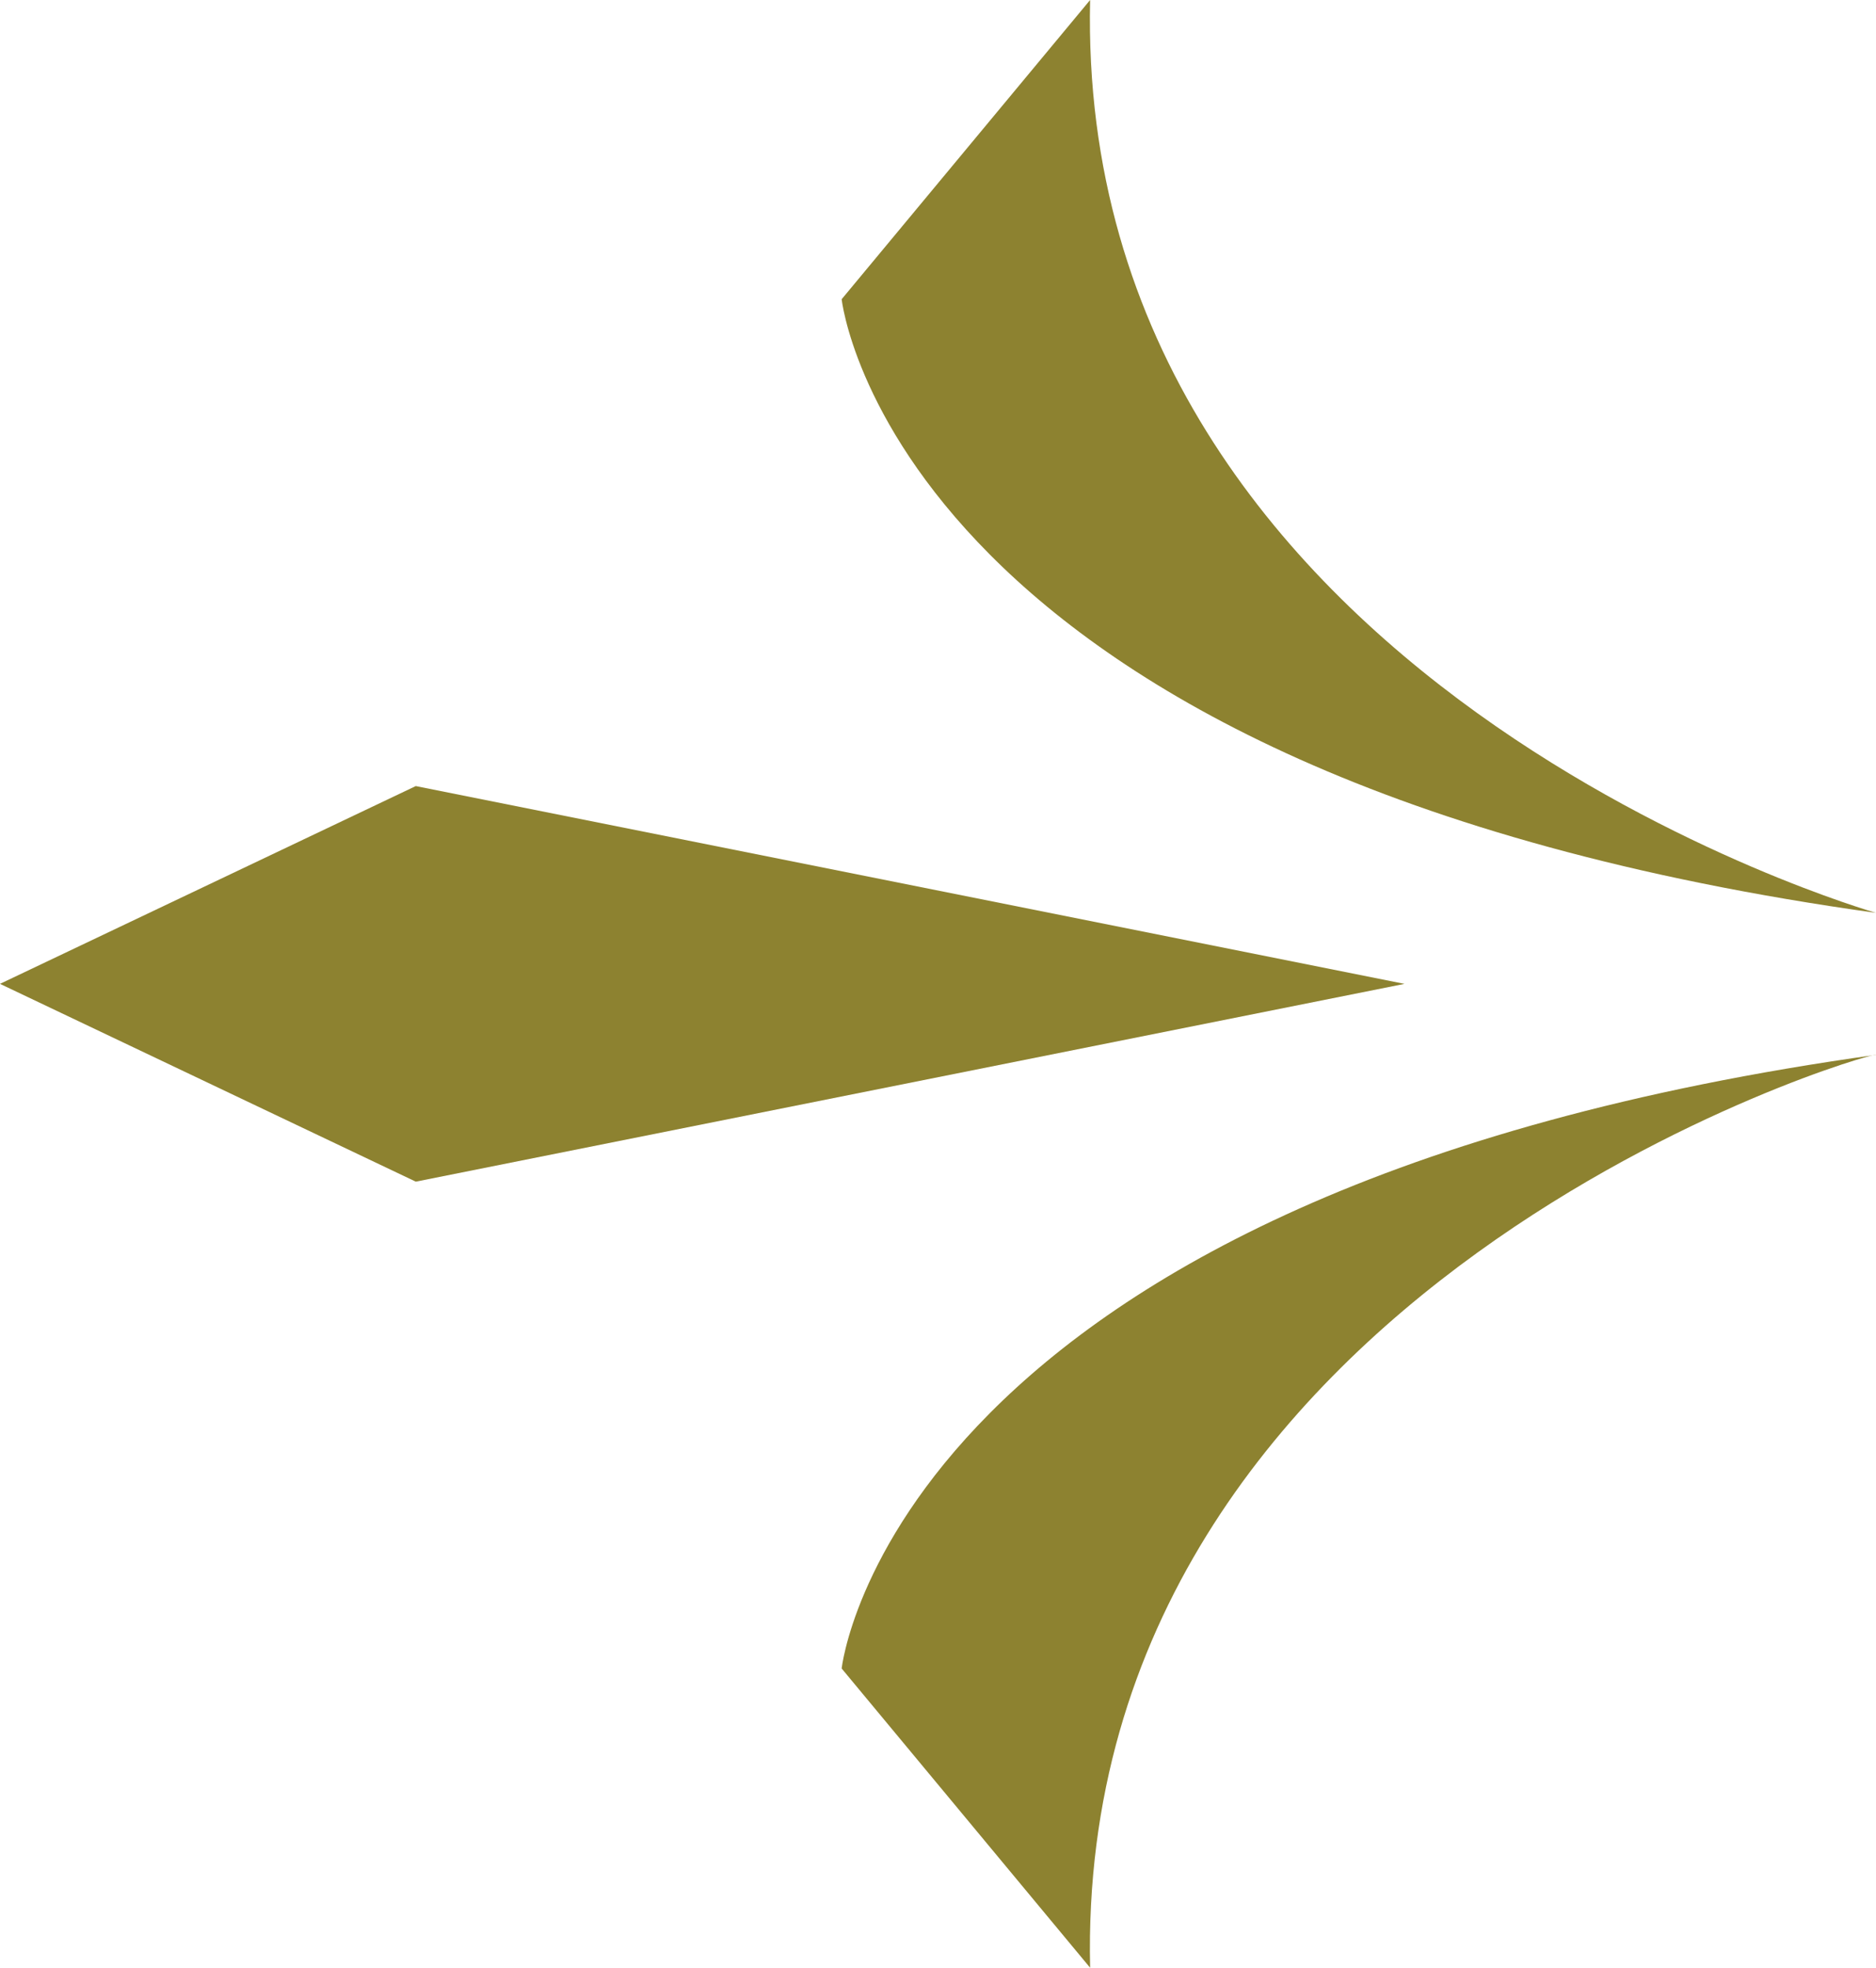 <?xml version="1.0" encoding="utf-8"?>
<!-- Generator: Adobe Illustrator 26.3.1, SVG Export Plug-In . SVG Version: 6.00 Build 0)  -->
<svg version="1.1" id="object" xmlns="http://www.w3.org/2000/svg" xmlns:xlink="http://www.w3.org/1999/xlink" x="0px" y="0px"
	 viewBox="0 0 37 38.8" style="enable-background:new 0 0 37 38.8;" xml:space="preserve">
<style type="text/css">
	.st0{fill:#8D8230;}
</style>
<g>
	<g>
		<path class="st0" d="M21.5,38.8l-4.9-5.9c0,0,1-9.4,20.4-12.1C37,20.7,21.2,25.3,21.5,38.8z"/>
		<path class="st0" d="M21.5,0l-4.9,5.9c0,0,1,9.4,20.4,12.1C37,18,21.2,13.5,21.5,0z"/>
	</g>
	<polygon class="st0" points="0,19.4 8.2,23.3 27.7,19.4 8.2,15.5 	"/>
</g>
</svg>
